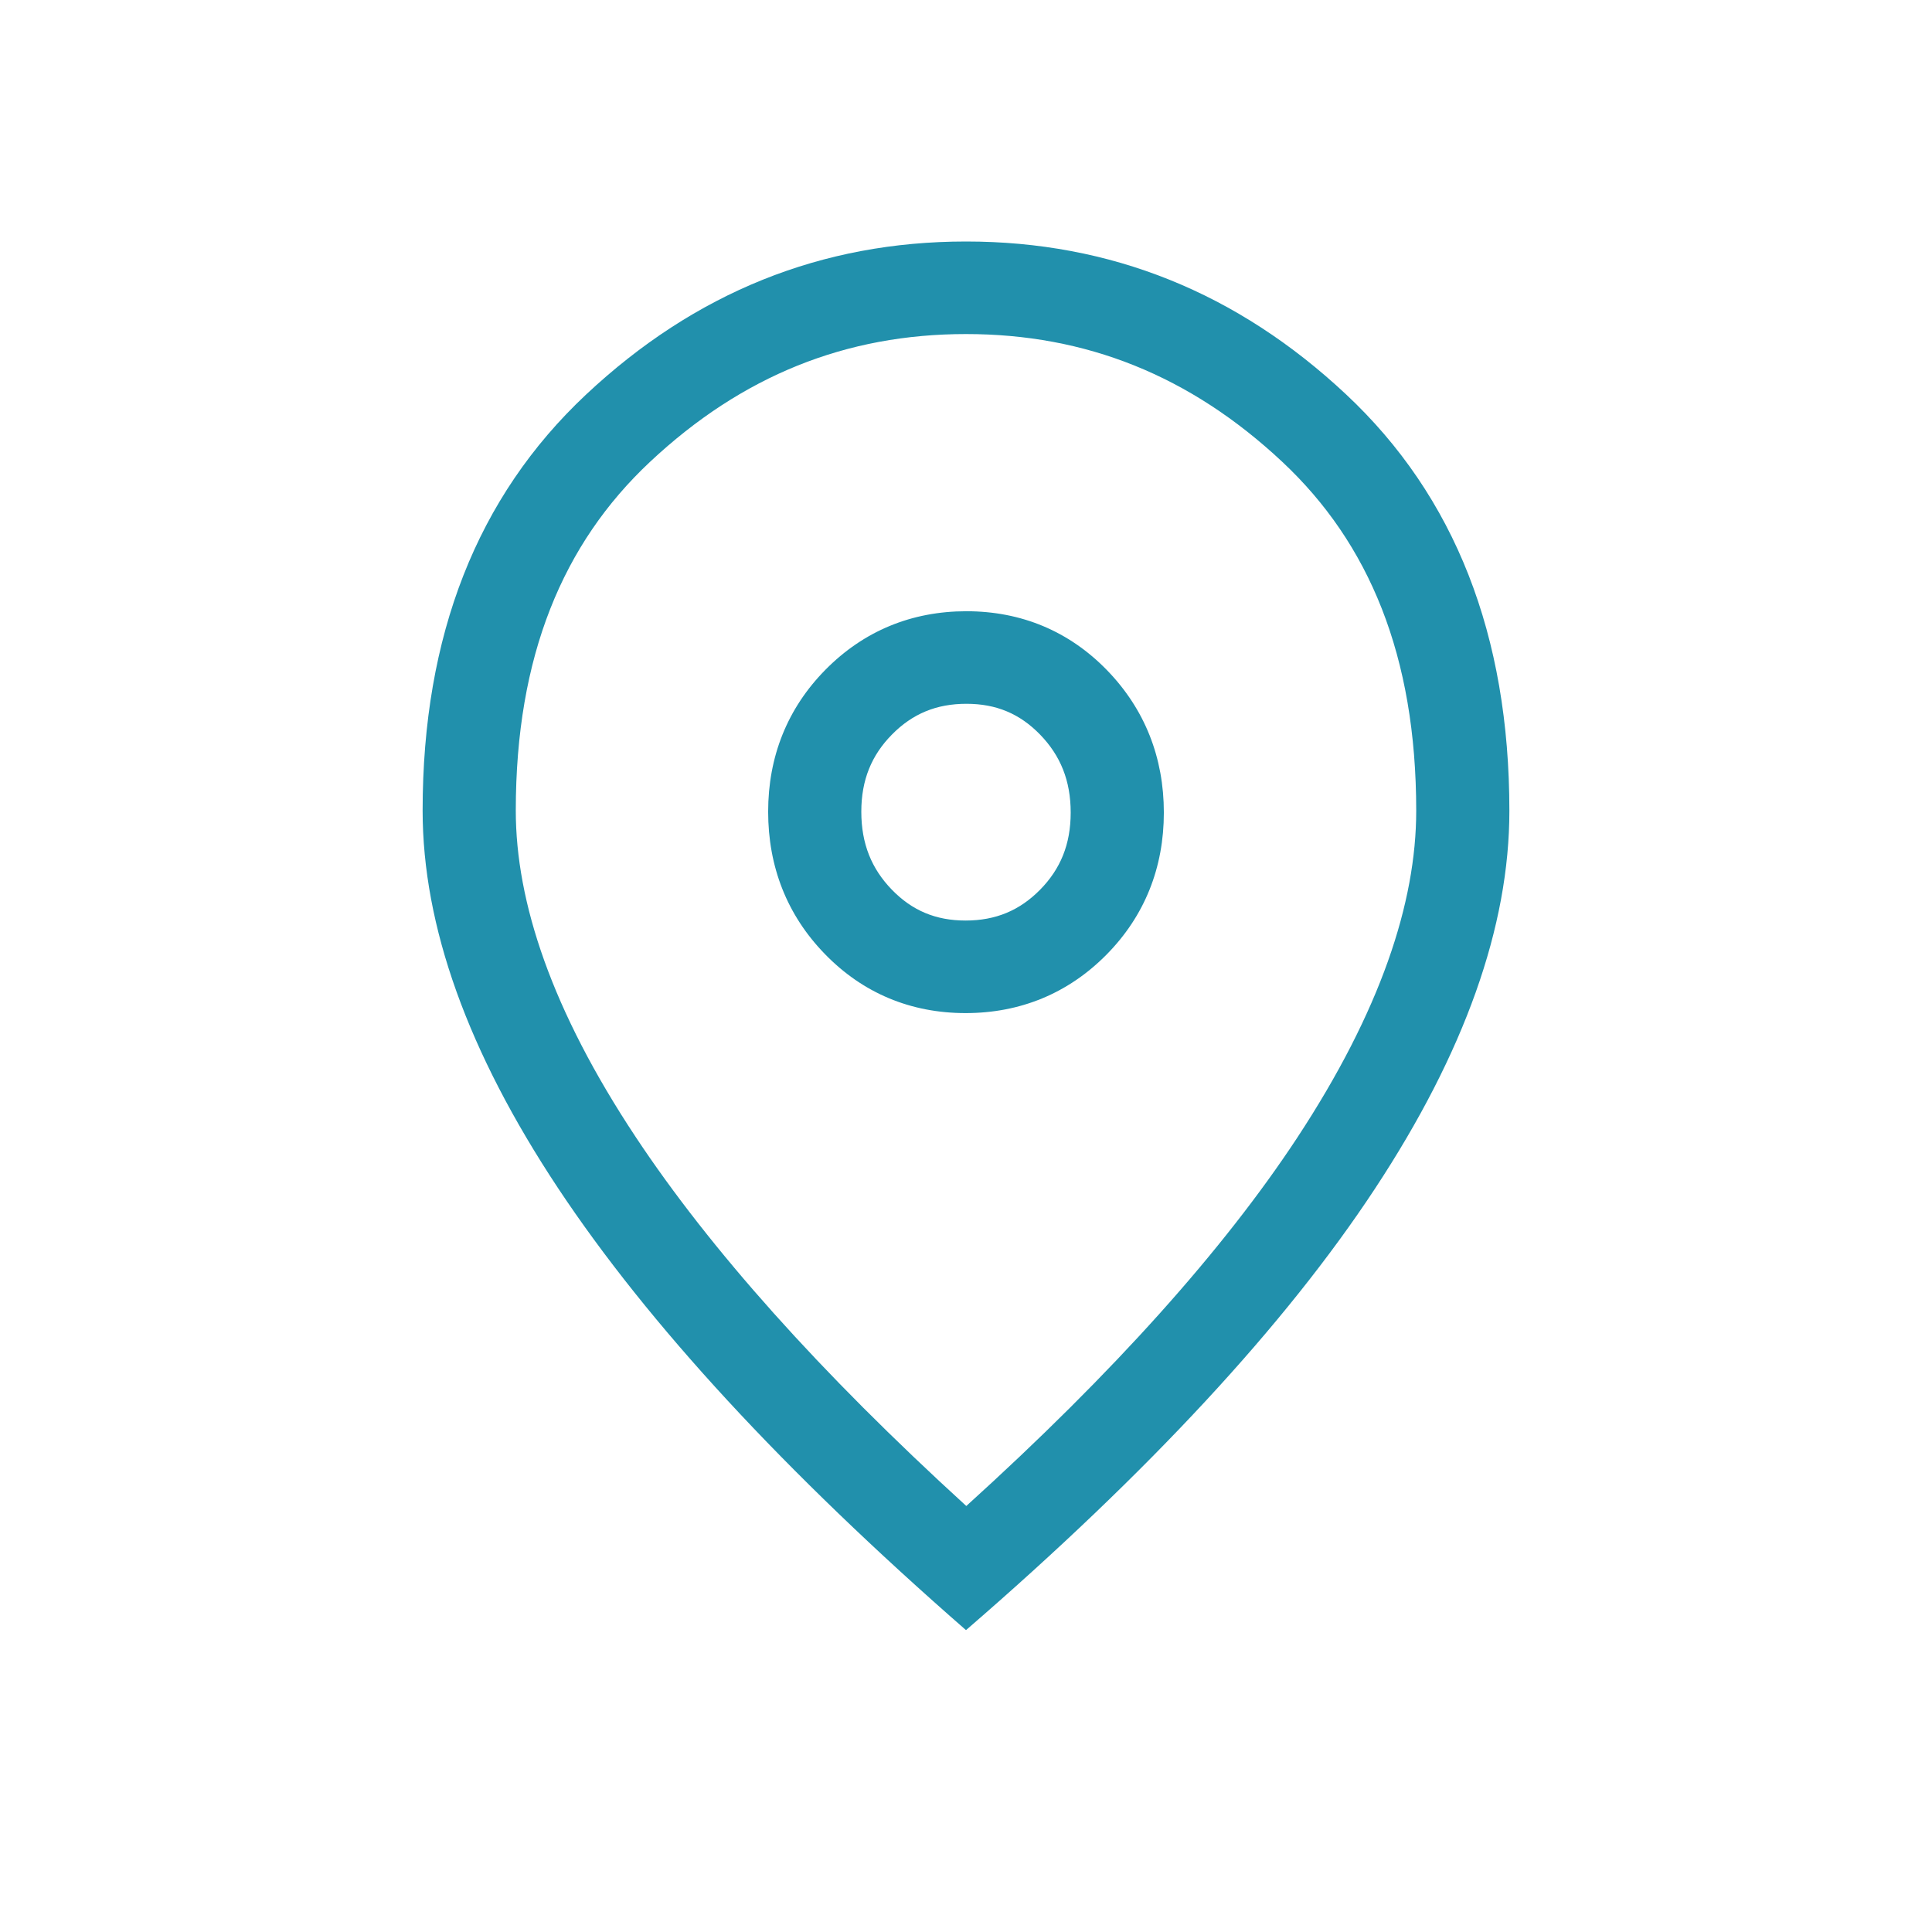 <svg width="32" height="32" viewBox="0 0 32 32" fill="none" xmlns="http://www.w3.org/2000/svg">
<path fill-rule="evenodd" clip-rule="evenodd" d="M14.771 14.735L14.772 14.736C15.107 15.081 15.497 15.247 15.993 15.247C16.491 15.247 16.887 15.081 17.226 14.738C17.564 14.395 17.734 13.986 17.734 13.459C17.734 12.93 17.565 12.516 17.228 12.168C16.893 11.823 16.503 11.657 16.007 11.657C15.509 11.657 15.113 11.822 14.774 12.166C14.436 12.508 14.266 12.918 14.266 13.444C14.266 13.976 14.436 14.389 14.771 14.735ZM13.661 15.8C14.29 16.449 15.084 16.78 15.993 16.78C16.9 16.78 17.693 16.453 18.327 15.812C18.961 15.17 19.277 14.369 19.277 13.459C19.277 12.552 18.965 11.751 18.339 11.104C17.71 10.455 16.917 10.124 16.007 10.124C15.1 10.124 14.307 10.45 13.673 11.092C13.039 11.734 12.723 12.535 12.723 13.444C12.723 14.353 13.034 15.155 13.661 15.8ZM21.483 18.849C22.866 16.746 23.457 14.951 23.457 13.43C23.457 10.859 22.675 8.994 21.237 7.648C19.709 6.218 17.985 5.533 16 5.533C14.015 5.533 12.292 6.219 10.764 7.652C9.324 9.003 8.543 10.866 8.543 13.425C8.543 14.94 9.137 16.732 10.531 18.835C11.759 20.687 13.571 22.724 16.005 24.944C18.454 22.727 20.267 20.695 21.483 18.849ZM16 27C19.032 24.379 21.29 21.942 22.774 19.688C24.258 17.434 25 15.348 25 13.43C25 10.52 24.098 8.221 22.295 6.532C20.492 4.844 18.394 4 16 4C13.606 4 11.508 4.846 9.705 6.537C7.902 8.229 7 10.525 7 13.425C7 15.339 7.748 17.424 9.243 19.679C10.738 21.933 12.991 24.374 16 27Z" fill="#2190AC"/>
</svg>

